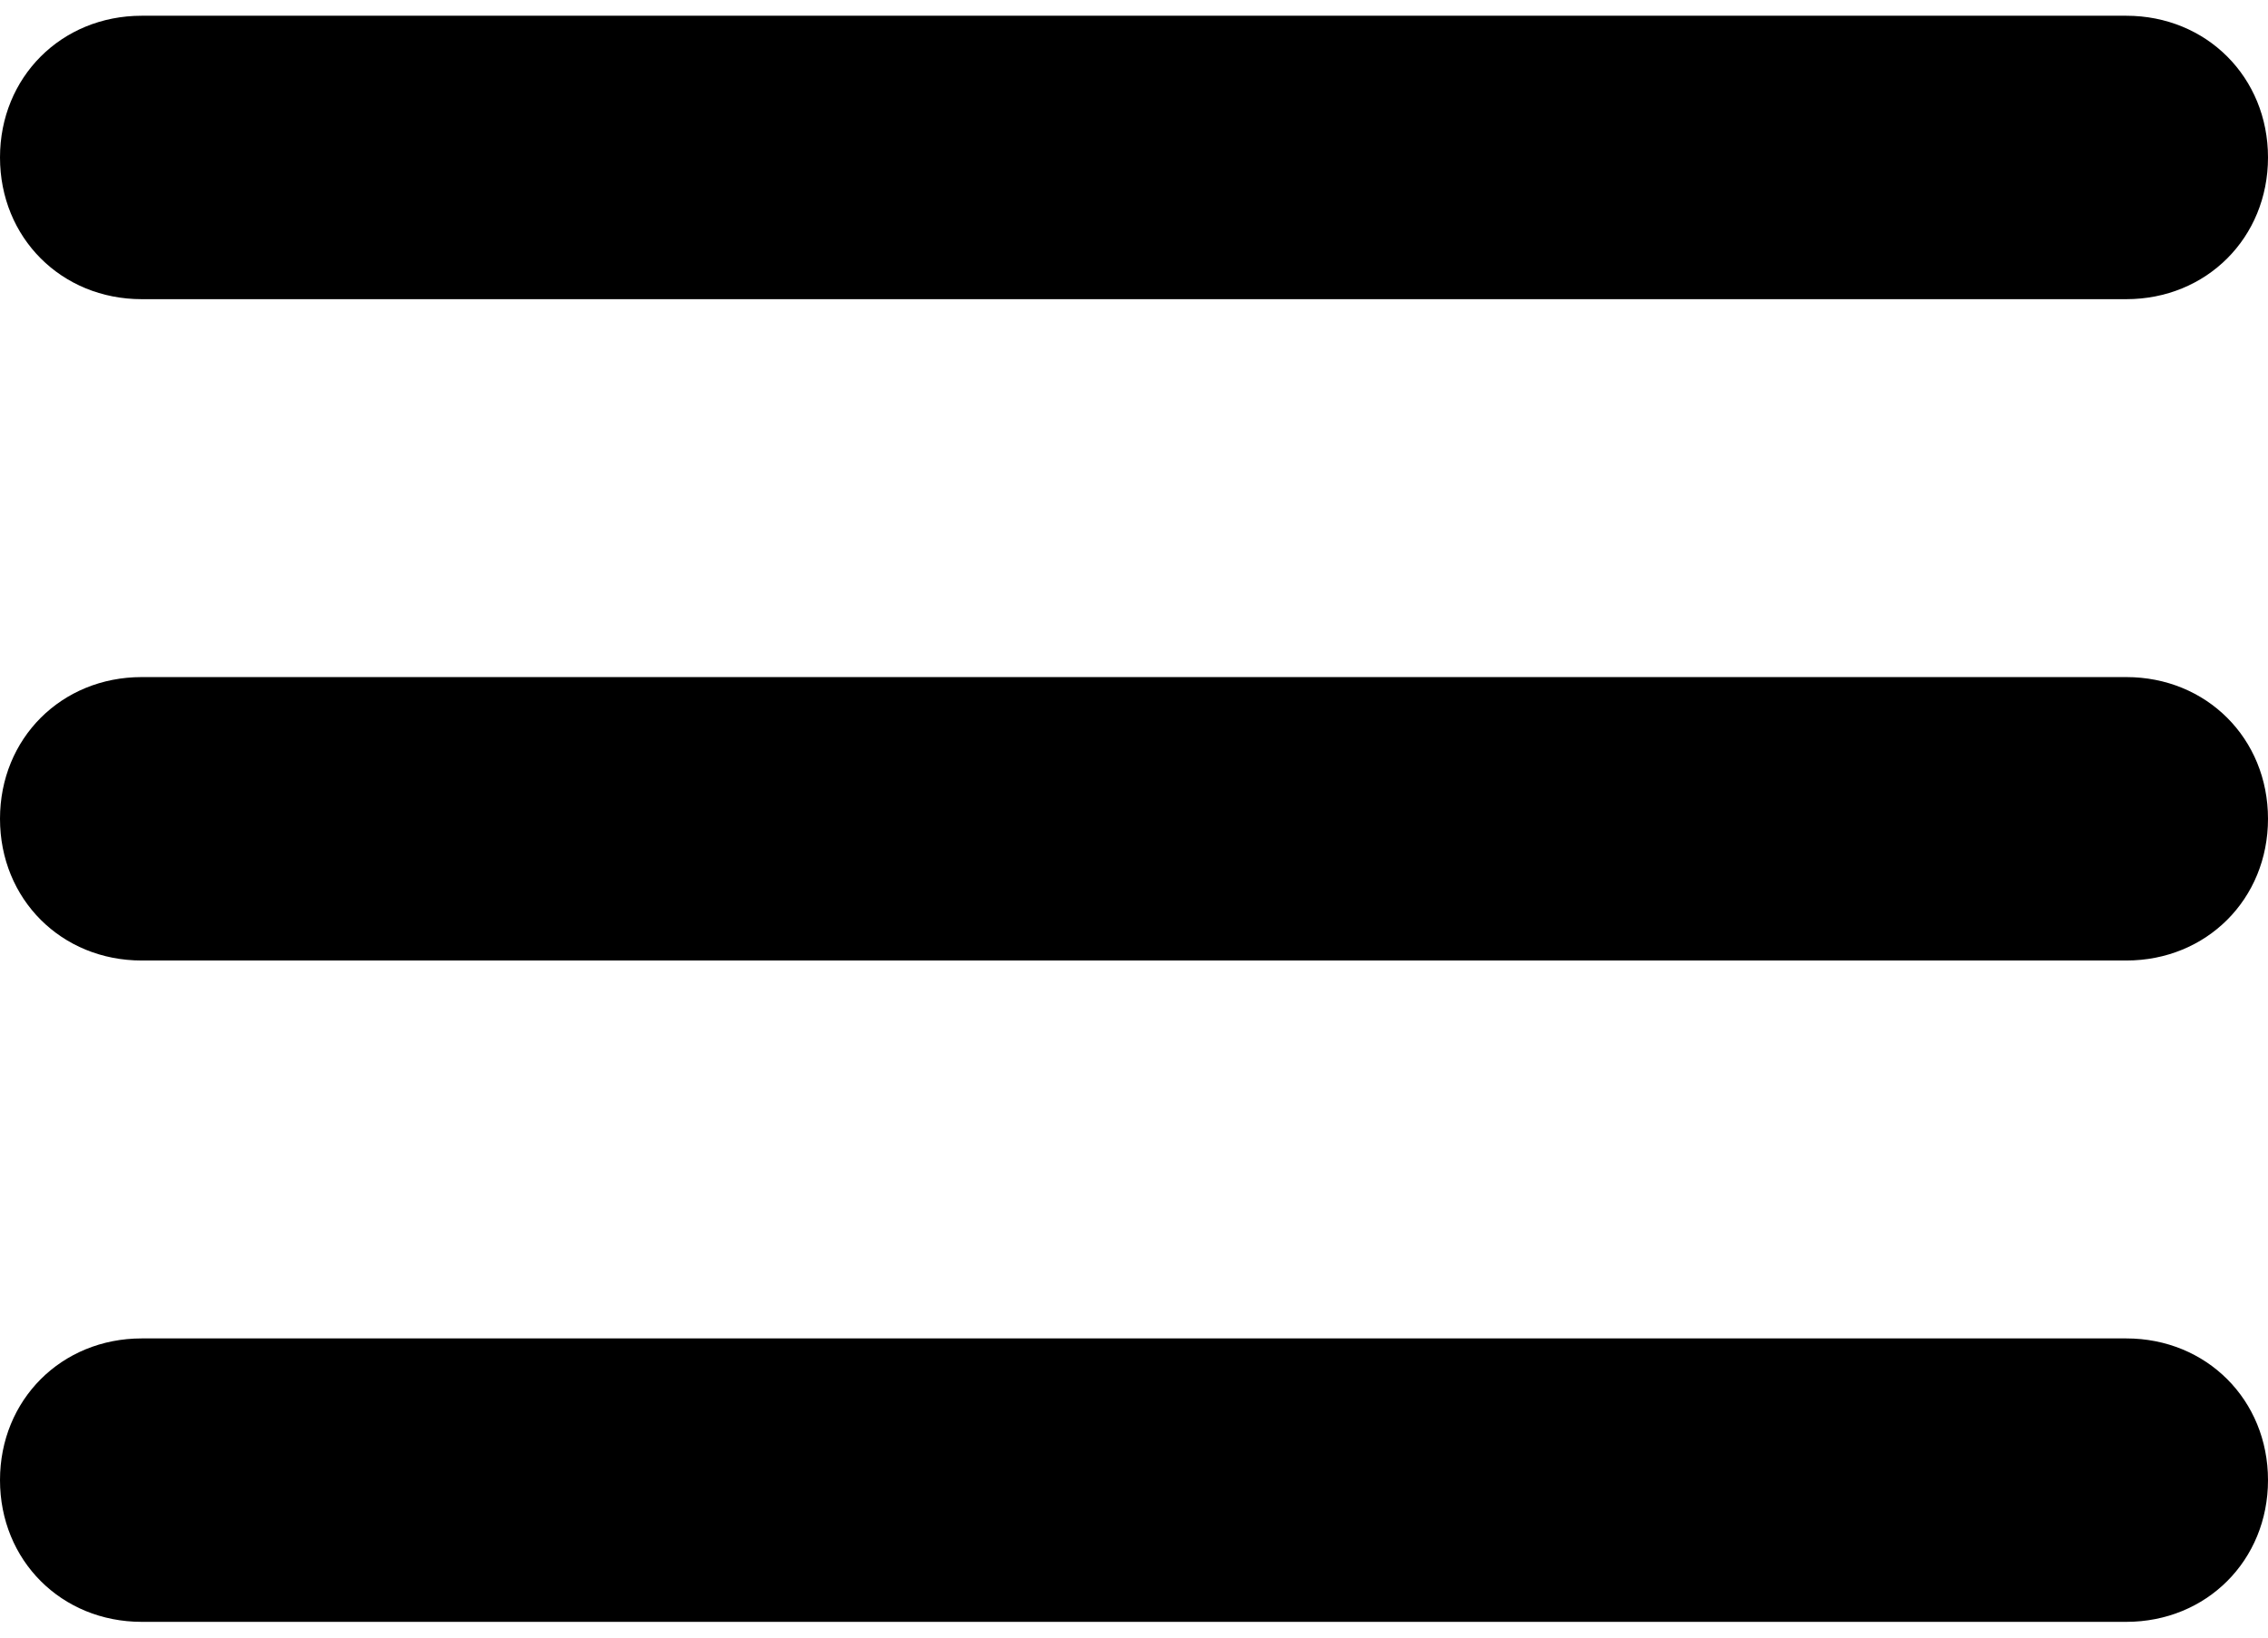 <svg width="18" height="13" viewBox="0 0 18 13" fill="none" xmlns="http://www.w3.org/2000/svg">
<g id="Burger_Menu">
<path id="Vector" d="M16.875 2.375H1.125C0.487 2.375 0 1.887 0 1.25C0 0.613 0.487 0.125 1.125 0.125H16.875C17.512 0.125 18 0.613 18 1.25C18 1.887 17.512 2.375 16.875 2.375Z" fill="black"/>
<path id="Vector_2" d="M16.875 7.625H1.125C0.487 7.625 0 7.138 0 6.5C0 5.862 0.487 5.375 1.125 5.375H16.875C17.512 5.375 18 5.862 18 6.5C18 7.138 17.512 7.625 16.875 7.625Z" fill="black"/>
<path id="Vector_3" d="M16.875 12.875H1.125C0.487 12.875 0 12.387 0 11.75C0 11.113 0.487 10.625 1.125 10.625H16.875C17.512 10.625 18 11.113 18 11.75C18 12.387 17.512 12.875 16.875 12.875Z" fill="black"/>
</g>
</svg>
